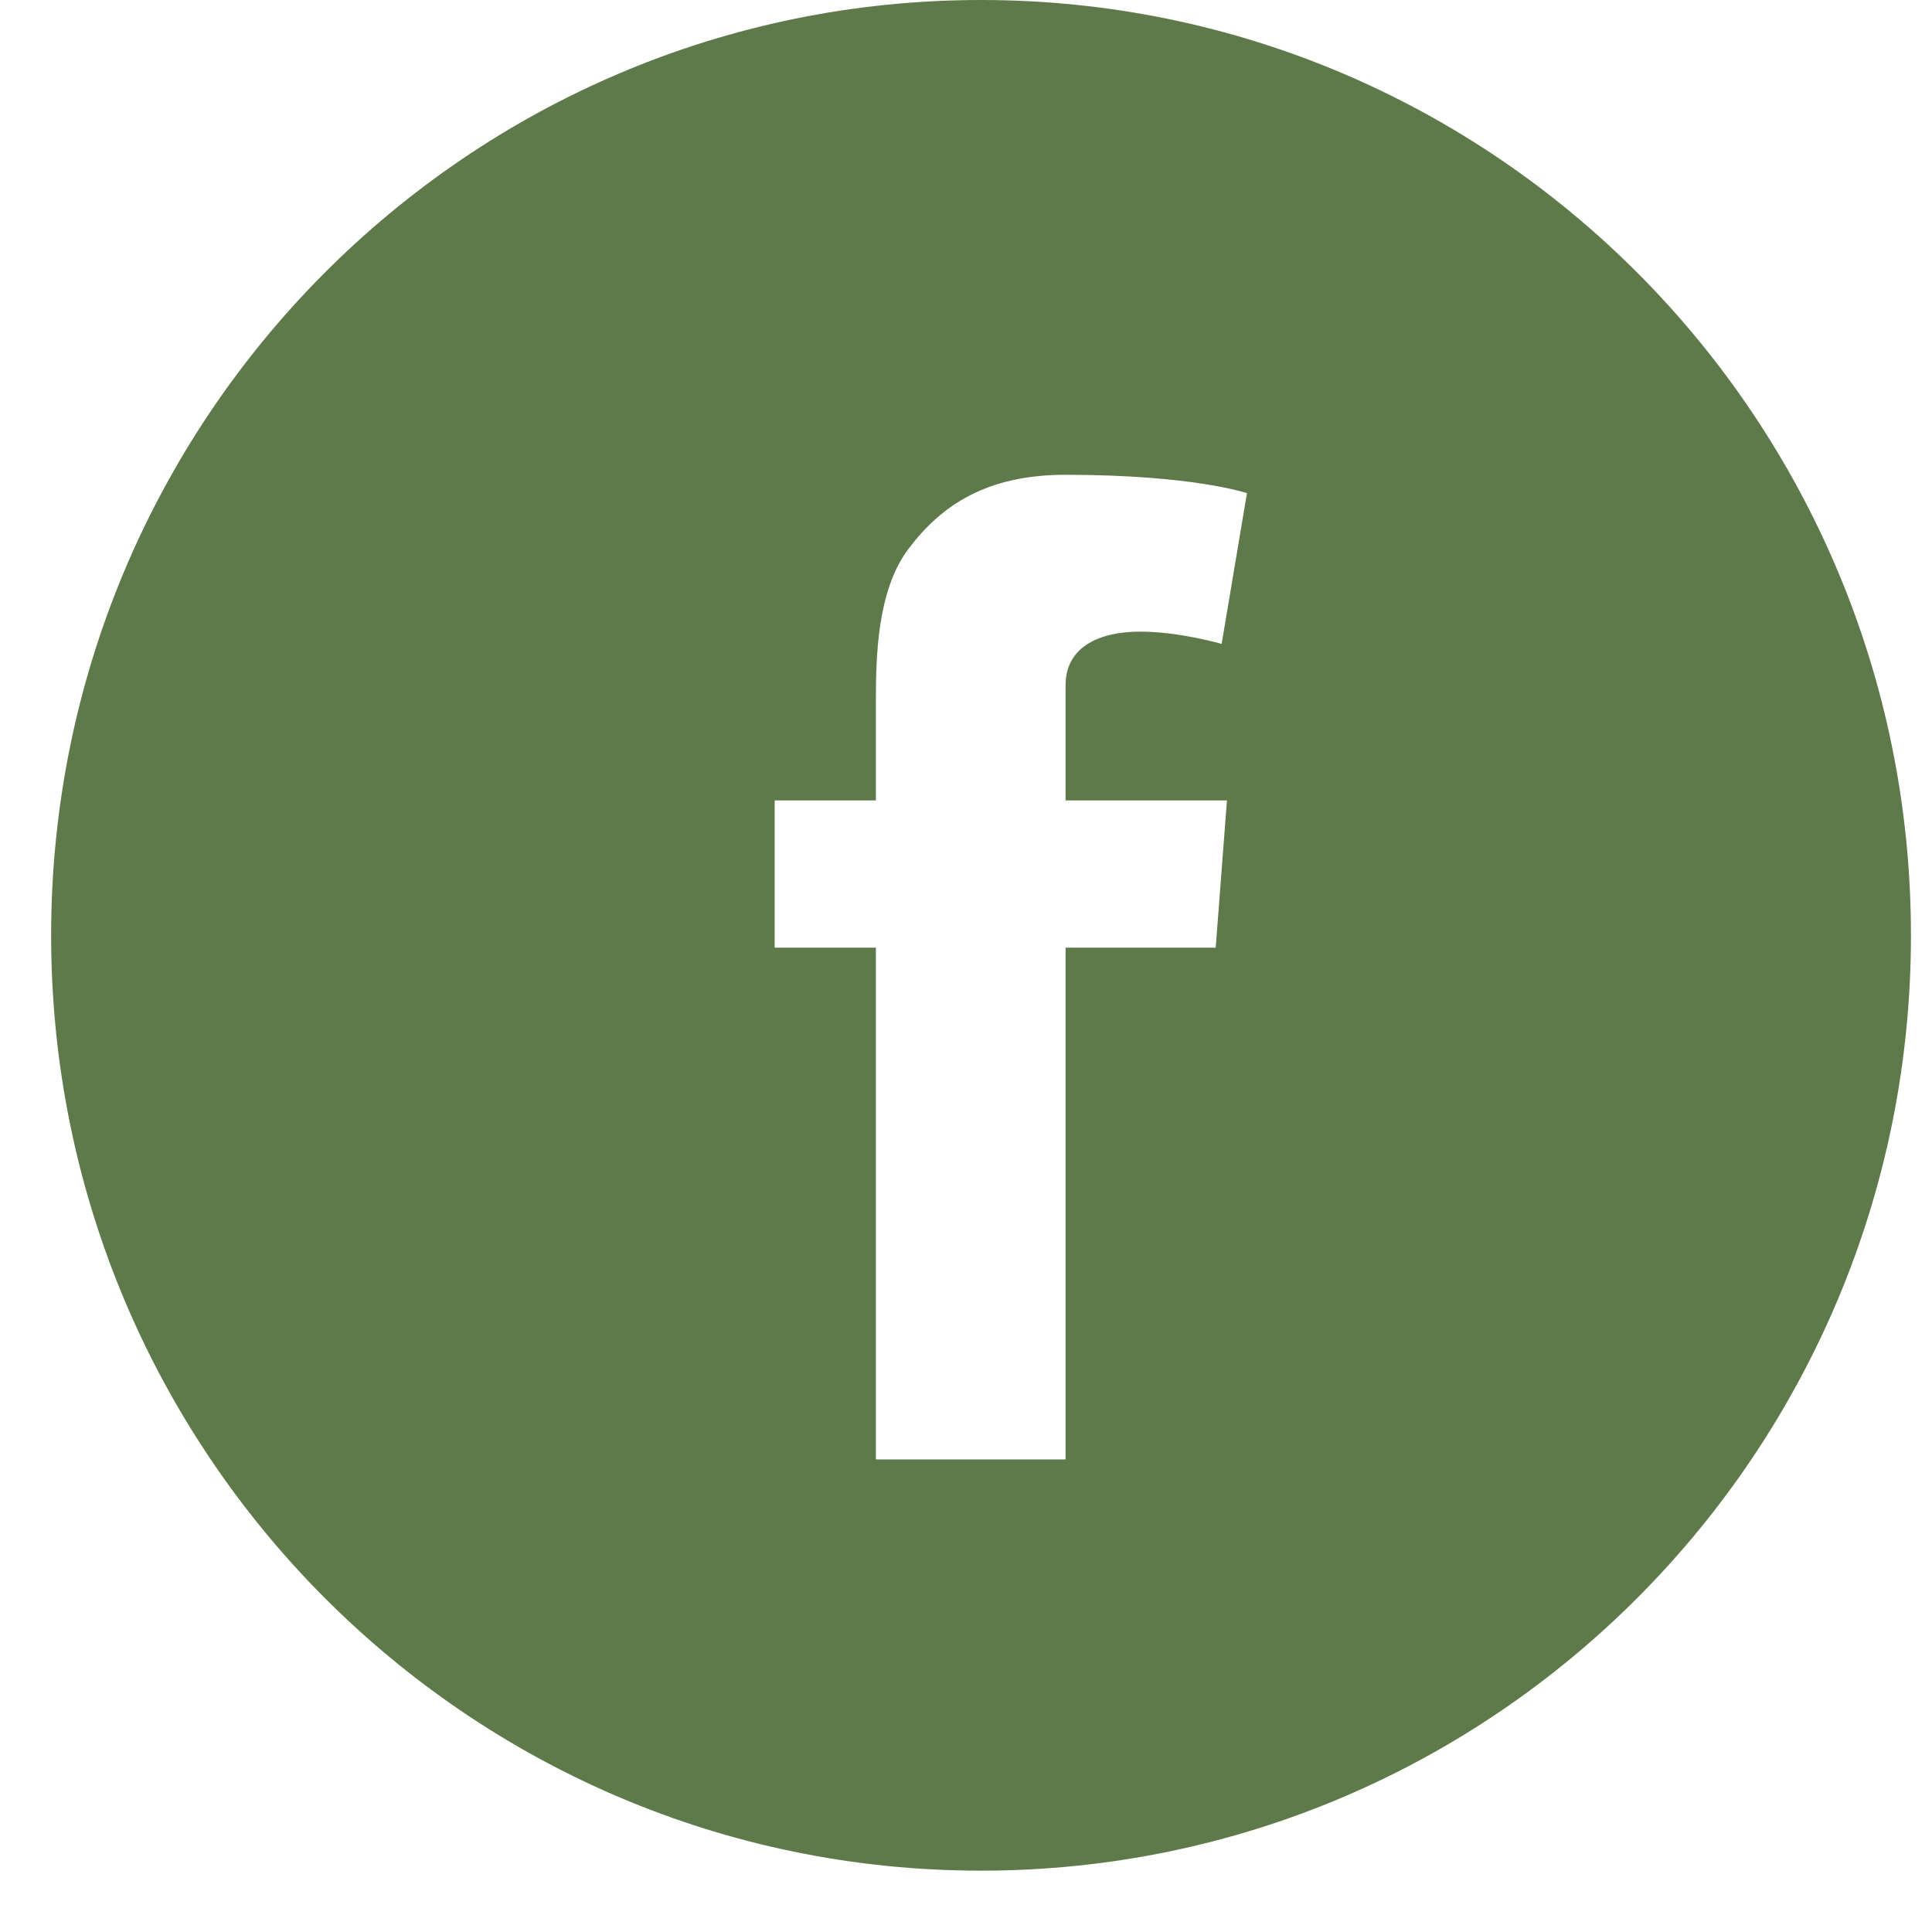 <svg width="28" height="28" viewBox="0 0 28 28" fill="none" xmlns="http://www.w3.org/2000/svg">
<path fill-rule="evenodd" clip-rule="evenodd" d="M17.782 11.6L17.619 13.734H15.443V21.151H12.694V13.734H11.227V11.6H12.694V10.166C12.694 9.534 12.709 8.559 13.166 7.955C13.647 7.315 14.307 6.881 15.443 6.881C17.293 6.881 18.072 7.147 18.072 7.147L17.705 9.332C17.705 9.332 17.094 9.154 16.524 9.154C15.954 9.154 15.443 9.36 15.443 9.933V11.6H17.782ZM14.218 0C6.775 0 0.741 6.069 0.741 13.556C0.741 21.042 6.775 27.111 14.218 27.111C21.66 27.111 27.695 21.042 27.695 13.556C27.695 6.069 21.66 0 14.218 0Z" fill="#5E794A"/>
</svg>
